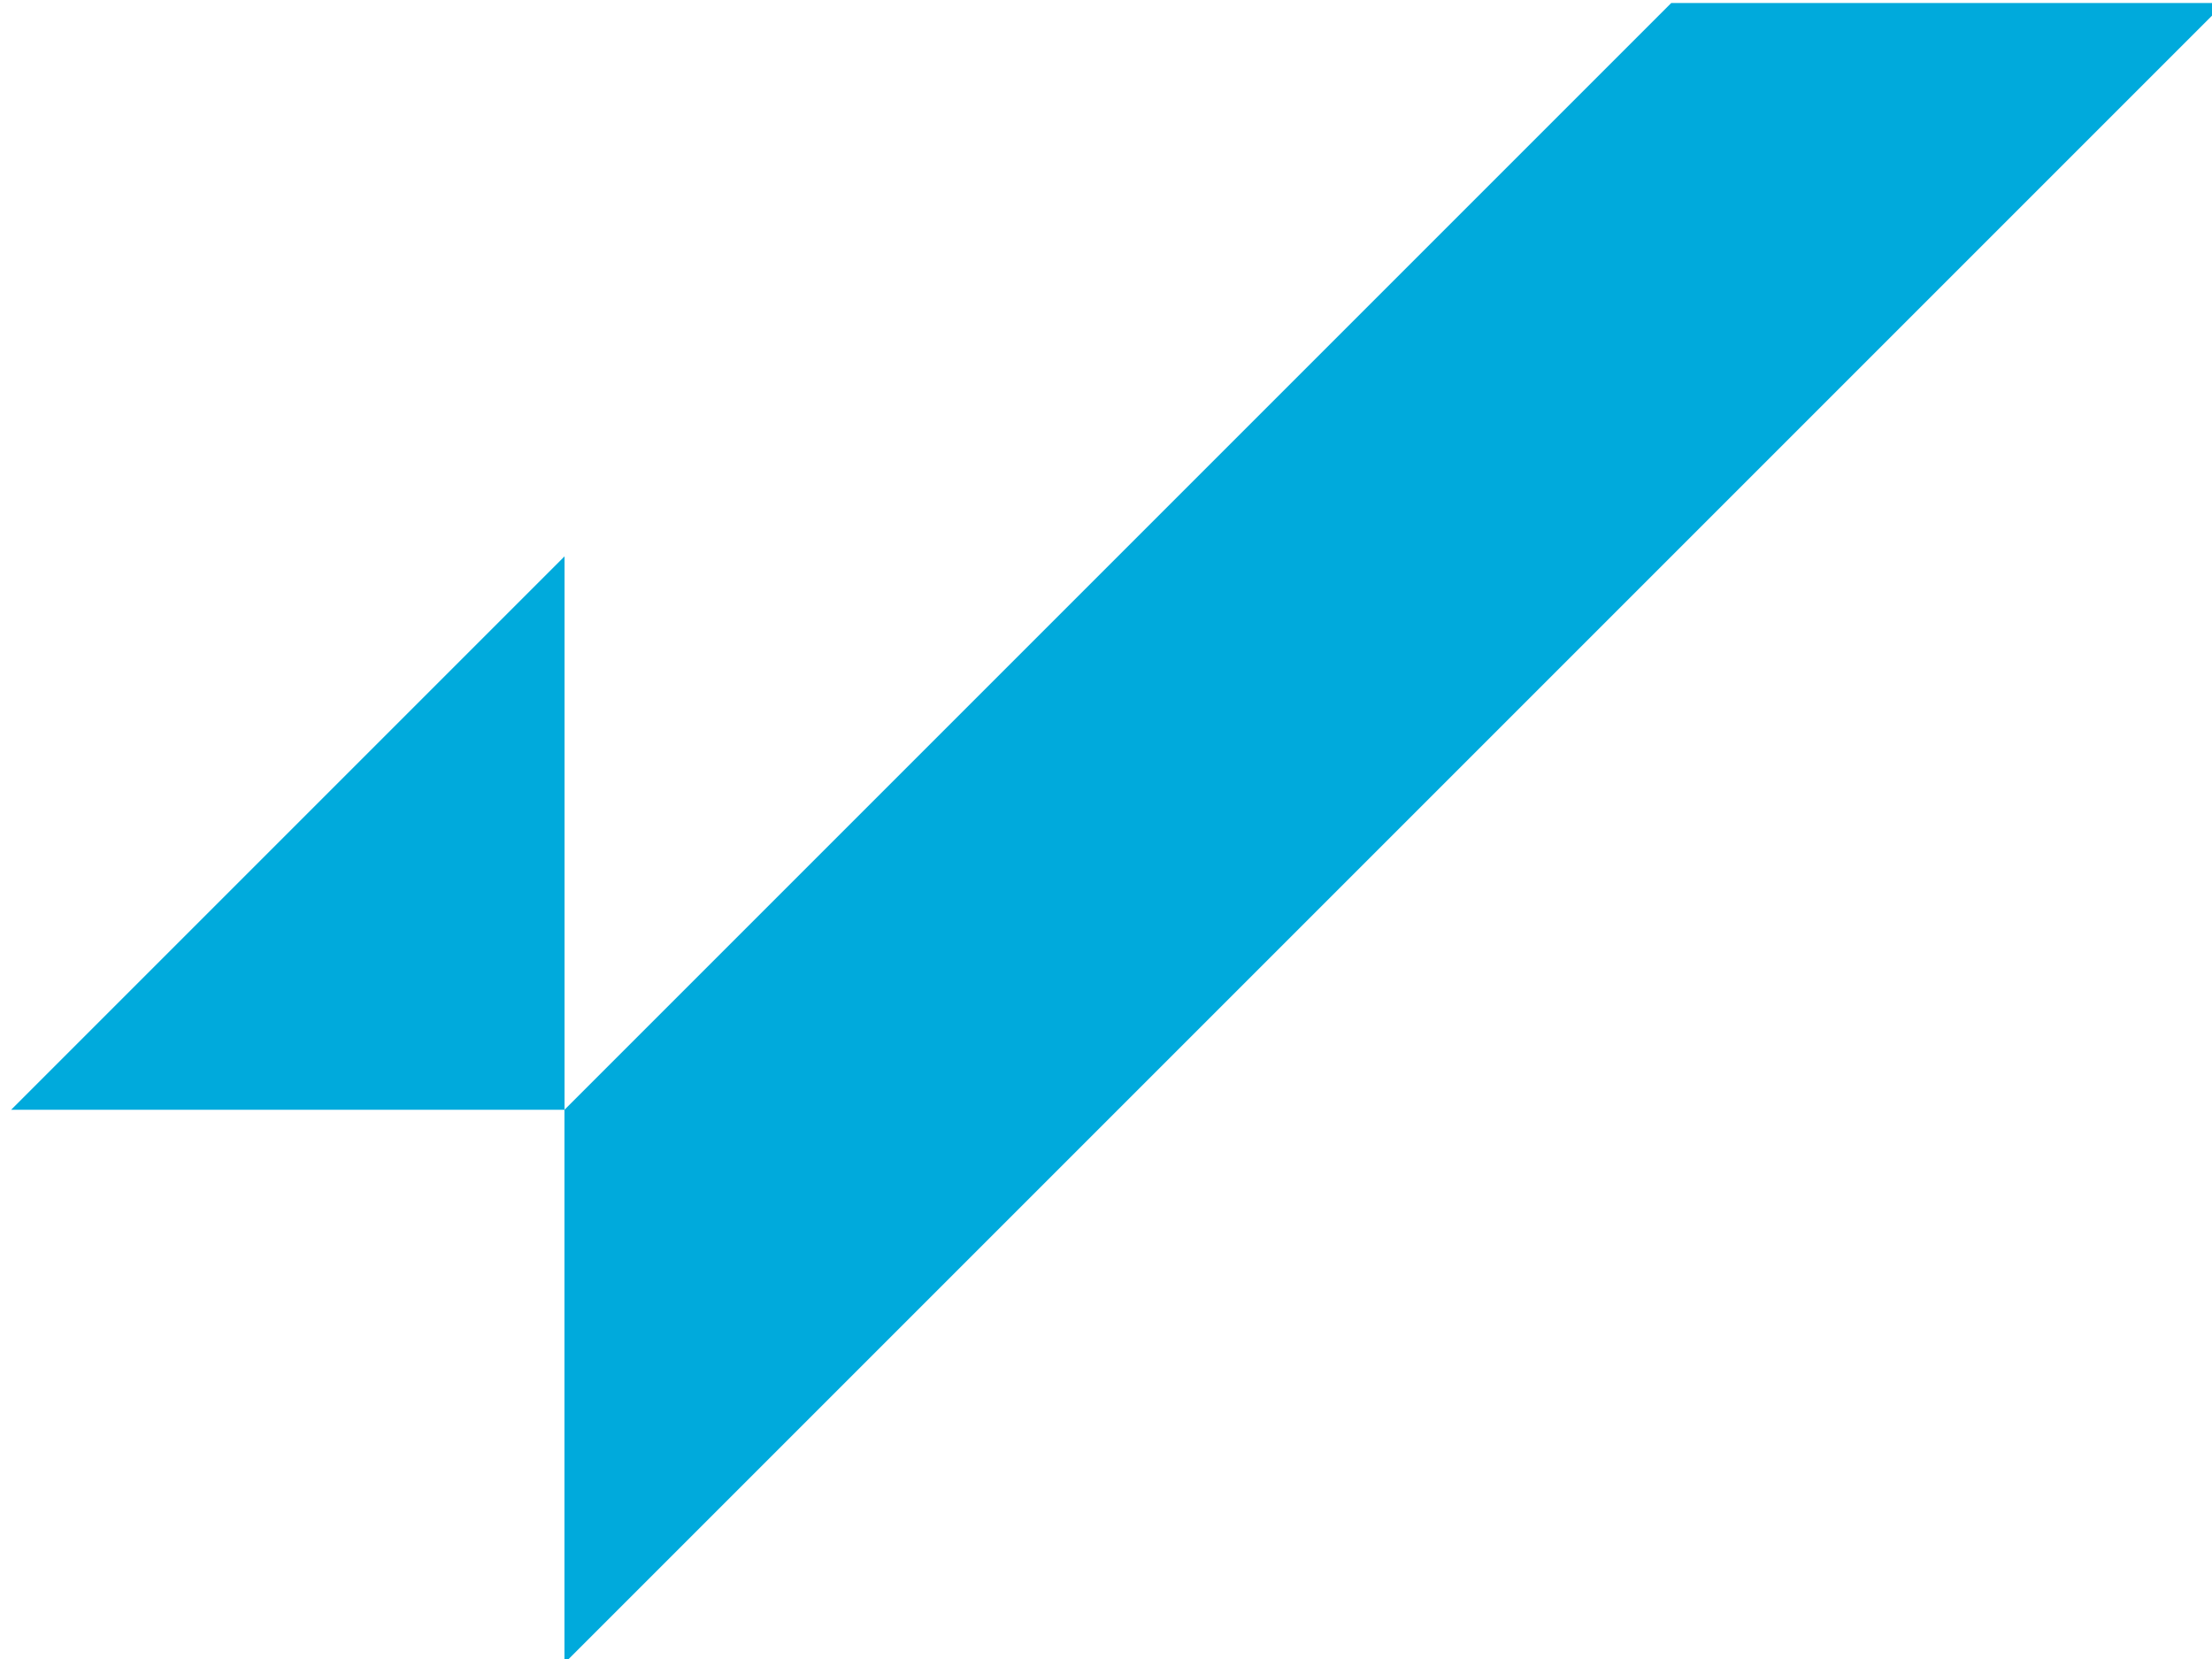 <?xml version="1.0" encoding="UTF-8" standalone="no"?>
<!-- Created with Inkscape (http://www.inkscape.org/) -->

<svg
   width="59.058"
   height="44.293"
   viewBox="0 0 15.626 11.719"
   version="1.1"
   id="svg1"
   xml:space="preserve"
   xmlns="http://www.w3.org/2000/svg"
   xmlns:svg="http://www.w3.org/2000/svg"><defs
     id="defs1" /><g
     id="layer10"
     transform="translate(-722.509,-6.42)"><g
       id="g111"
       transform="matrix(0.591,0,0,0.591,612.07,-23.269)"><g
         id="g3"
         transform="translate(306.063,-9.26)"
         style="fill:#00aadc;fill-opacity:1"><path
           style="fill:#00aadc;fill-opacity:1;stroke:none;stroke-width:0.265;stroke-linecap:square;stroke-linejoin:miter;stroke-miterlimit:4.3;stroke-dasharray:none;paint-order:stroke fill markers"
           d="m -119.062,72.76 6.615,-6.615 -1e-5,6.615 z"
           id="path2" /><path
           style="fill:#00aadc;fill-opacity:1;stroke:none;stroke-width:0.265;stroke-linecap:square;stroke-linejoin:miter;stroke-miterlimit:4.3;stroke-dasharray:none;paint-order:stroke fill markers"
           d="m -112.448,72.76 1e-5,6.615 19.844,-19.844 -6.615,4e-6 z"
           id="path3" /></g></g></g></svg>
